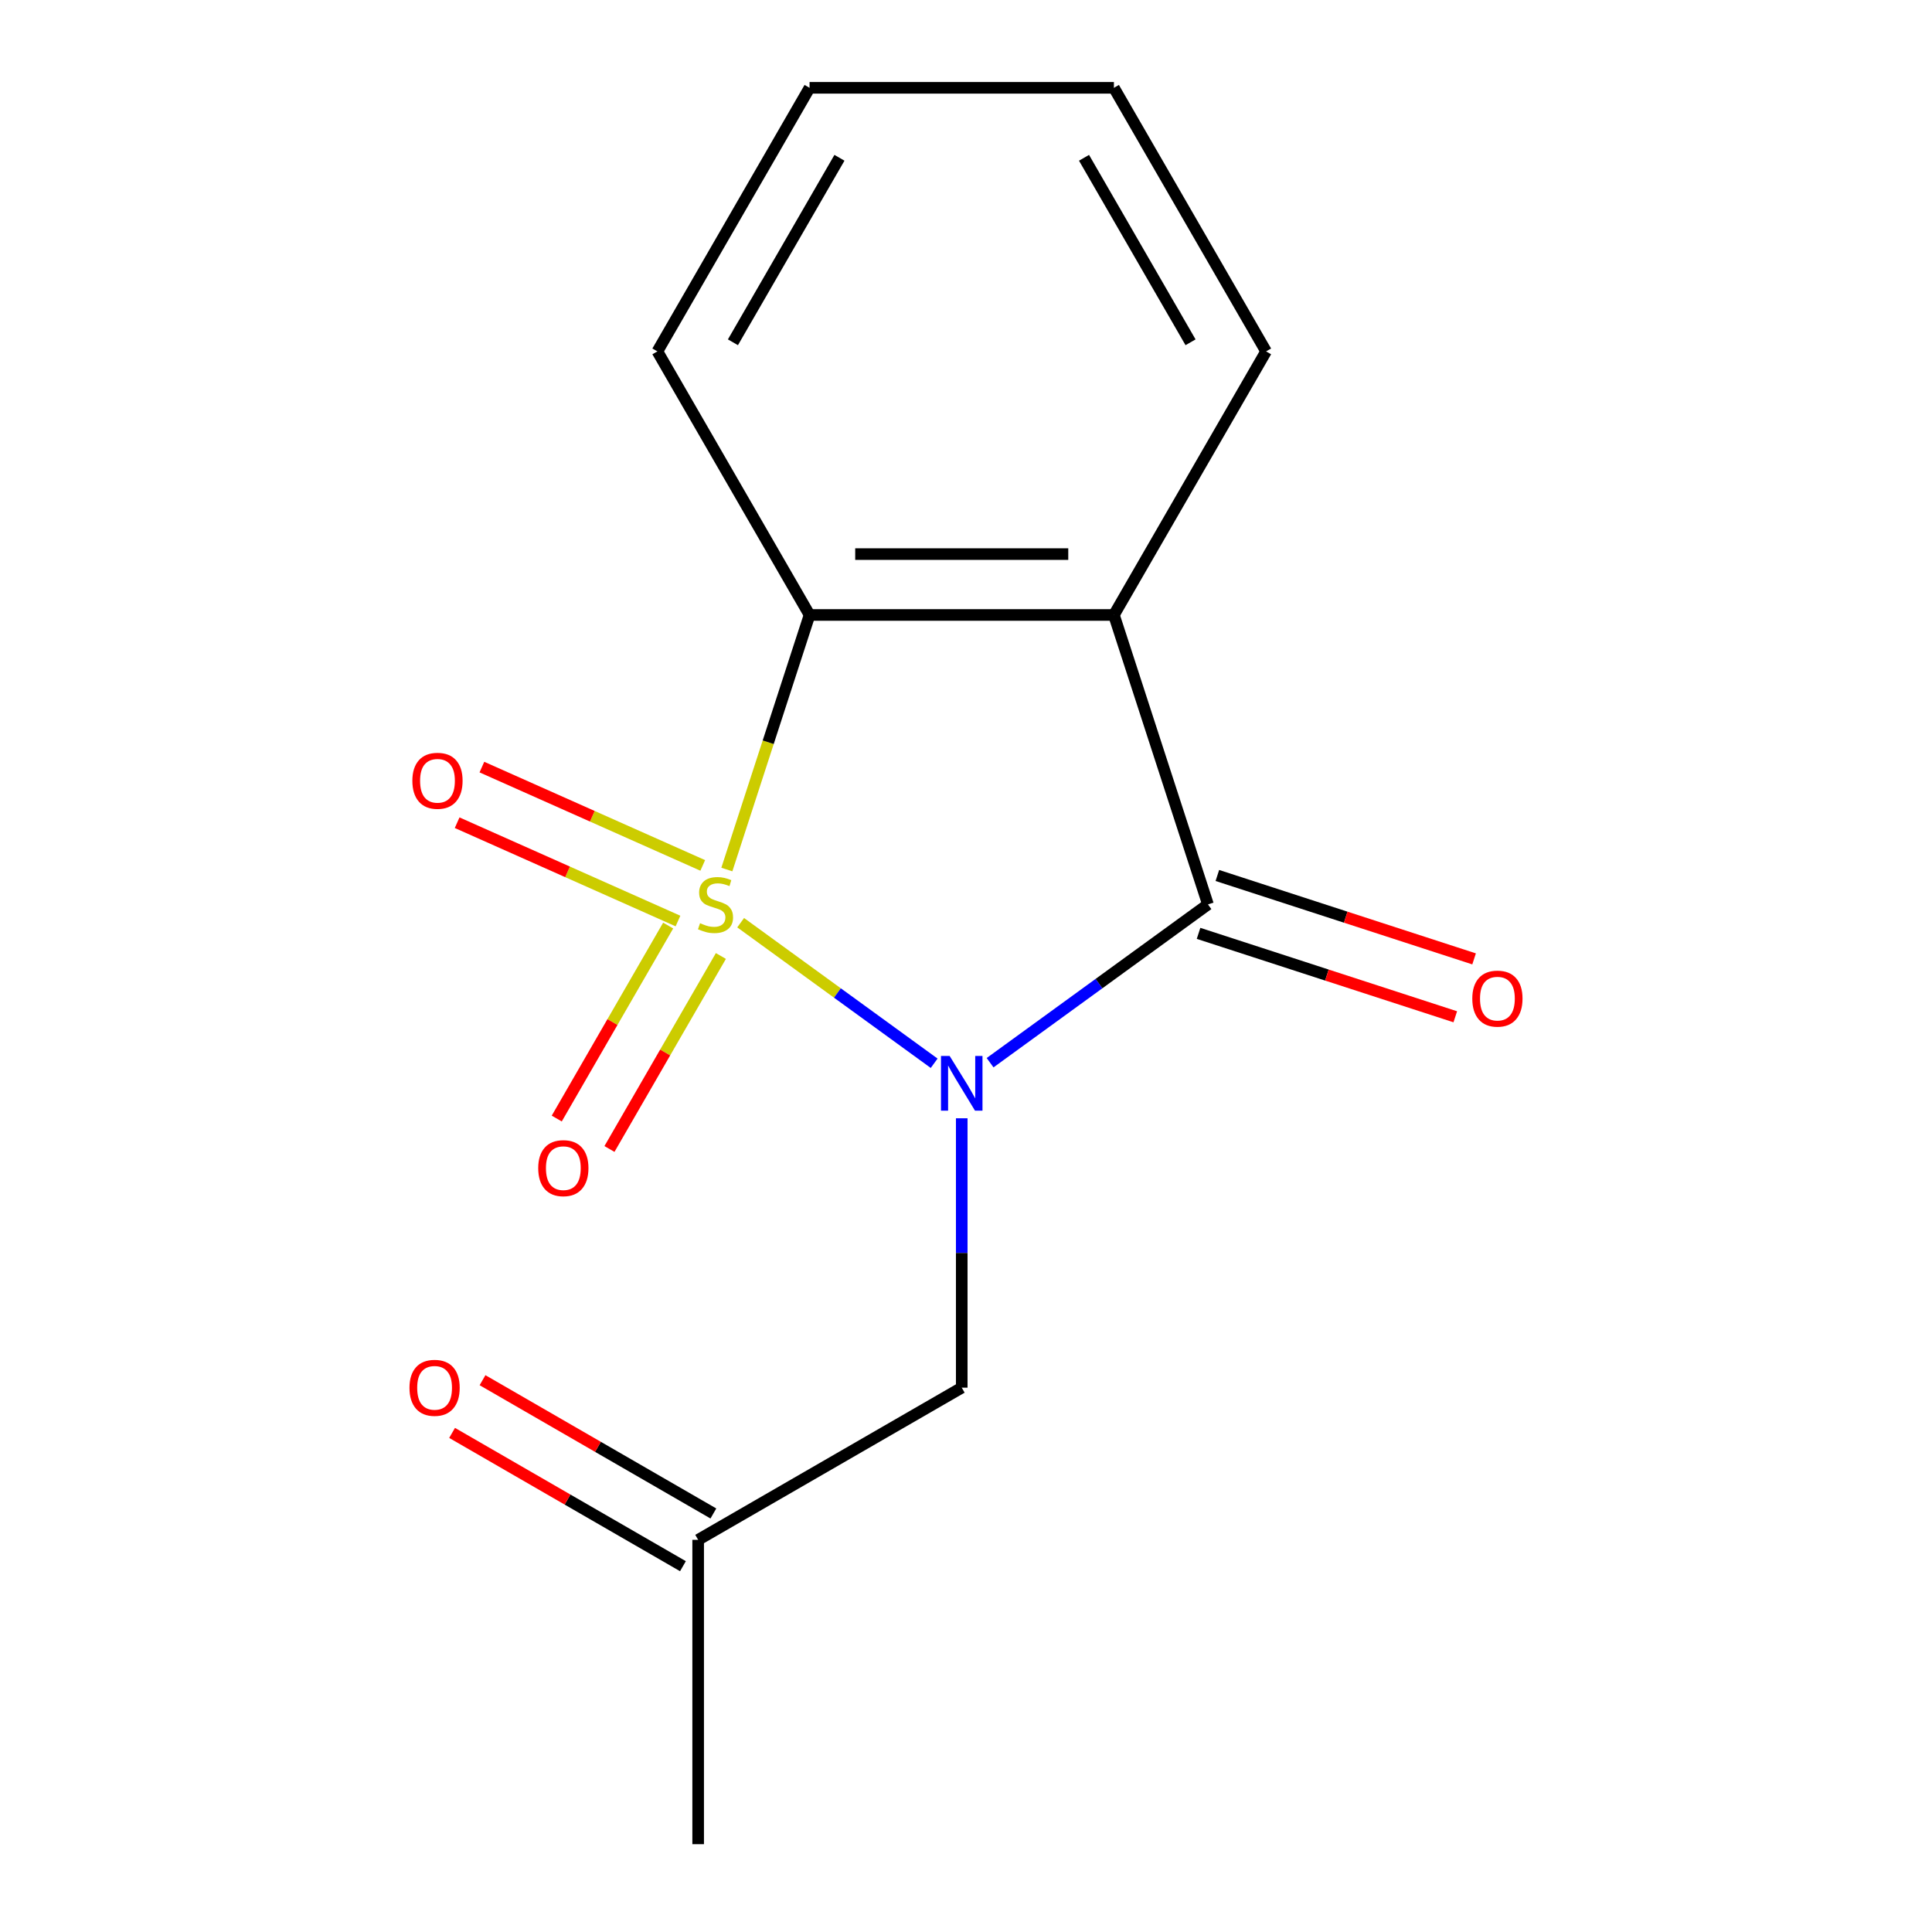 <?xml version='1.0' encoding='iso-8859-1'?>
<svg version='1.1' baseProfile='full'
              xmlns='http://www.w3.org/2000/svg'
                      xmlns:rdkit='http://www.rdkit.org/xml'
                      xmlns:xlink='http://www.w3.org/1999/xlink'
                  xml:space='preserve'
width='1000px' height='1000px' viewBox='0 0 1000 1000'>
<!-- END OF HEADER -->
<rect style='opacity:1.0;fill:#FFFFFF;stroke:none' width='1000' height='1000' x='0' y='0'> </rect>
<path class='bond-0' d='M 383.366,477.584 L 433.442,513.966' style='fill:none;fill-rule:evenodd;stroke:#CCCC00;stroke-width:6px;stroke-linecap:butt;stroke-linejoin:miter;stroke-opacity:1' />
<path class='bond-0' d='M 433.442,513.966 L 483.517,550.347' style='fill:none;fill-rule:evenodd;stroke:#0000FF;stroke-width:6px;stroke-linecap:butt;stroke-linejoin:miter;stroke-opacity:1' />
<path class='bond-3' d='M 376.216,450.067 L 397.622,384.186' style='fill:none;fill-rule:evenodd;stroke:#CCCC00;stroke-width:6px;stroke-linecap:butt;stroke-linejoin:miter;stroke-opacity:1' />
<path class='bond-3' d='M 397.622,384.186 L 419.028,318.305' style='fill:none;fill-rule:evenodd;stroke:#000000;stroke-width:6px;stroke-linecap:butt;stroke-linejoin:miter;stroke-opacity:1' />
<path class='bond-5' d='M 345.841,479.067 L 317.004,529.013' style='fill:none;fill-rule:evenodd;stroke:#CCCC00;stroke-width:6px;stroke-linecap:butt;stroke-linejoin:miter;stroke-opacity:1' />
<path class='bond-5' d='M 317.004,529.013 L 288.168,578.959' style='fill:none;fill-rule:evenodd;stroke:#FF0000;stroke-width:6px;stroke-linecap:butt;stroke-linejoin:miter;stroke-opacity:1' />
<path class='bond-5' d='M 373.126,494.82 L 344.289,544.766' style='fill:none;fill-rule:evenodd;stroke:#CCCC00;stroke-width:6px;stroke-linecap:butt;stroke-linejoin:miter;stroke-opacity:1' />
<path class='bond-5' d='M 344.289,544.766 L 315.453,594.712' style='fill:none;fill-rule:evenodd;stroke:#FF0000;stroke-width:6px;stroke-linecap:butt;stroke-linejoin:miter;stroke-opacity:1' />
<path class='bond-6' d='M 363.737,447.938 L 306.582,422.491' style='fill:none;fill-rule:evenodd;stroke:#CCCC00;stroke-width:6px;stroke-linecap:butt;stroke-linejoin:miter;stroke-opacity:1' />
<path class='bond-6' d='M 306.582,422.491 L 249.426,397.044' style='fill:none;fill-rule:evenodd;stroke:#FF0000;stroke-width:6px;stroke-linecap:butt;stroke-linejoin:miter;stroke-opacity:1' />
<path class='bond-6' d='M 350.922,476.72 L 293.767,451.273' style='fill:none;fill-rule:evenodd;stroke:#CCCC00;stroke-width:6px;stroke-linecap:butt;stroke-linejoin:miter;stroke-opacity:1' />
<path class='bond-6' d='M 293.767,451.273 L 236.612,425.826' style='fill:none;fill-rule:evenodd;stroke:#FF0000;stroke-width:6px;stroke-linecap:butt;stroke-linejoin:miter;stroke-opacity:1' />
<path class='bond-1' d='M 512.471,550.055 L 568.854,509.09' style='fill:none;fill-rule:evenodd;stroke:#0000FF;stroke-width:6px;stroke-linecap:butt;stroke-linejoin:miter;stroke-opacity:1' />
<path class='bond-1' d='M 568.854,509.09 L 625.238,468.125' style='fill:none;fill-rule:evenodd;stroke:#000000;stroke-width:6px;stroke-linecap:butt;stroke-linejoin:miter;stroke-opacity:1' />
<path class='bond-4' d='M 497.793,578.818 L 497.793,648.534' style='fill:none;fill-rule:evenodd;stroke:#0000FF;stroke-width:6px;stroke-linecap:butt;stroke-linejoin:miter;stroke-opacity:1' />
<path class='bond-4' d='M 497.793,648.534 L 497.793,718.25' style='fill:none;fill-rule:evenodd;stroke:#000000;stroke-width:6px;stroke-linecap:butt;stroke-linejoin:miter;stroke-opacity:1' />
<path class='bond-7' d='M 620.37,483.107 L 686.811,504.695' style='fill:none;fill-rule:evenodd;stroke:#000000;stroke-width:6px;stroke-linecap:butt;stroke-linejoin:miter;stroke-opacity:1' />
<path class='bond-7' d='M 686.811,504.695 L 753.252,526.283' style='fill:none;fill-rule:evenodd;stroke:#FF0000;stroke-width:6px;stroke-linecap:butt;stroke-linejoin:miter;stroke-opacity:1' />
<path class='bond-7' d='M 630.105,453.143 L 696.547,474.731' style='fill:none;fill-rule:evenodd;stroke:#000000;stroke-width:6px;stroke-linecap:butt;stroke-linejoin:miter;stroke-opacity:1' />
<path class='bond-7' d='M 696.547,474.731 L 762.988,496.319' style='fill:none;fill-rule:evenodd;stroke:#FF0000;stroke-width:6px;stroke-linecap:butt;stroke-linejoin:miter;stroke-opacity:1' />
<path class='bond-15' d='M 625.238,468.125 L 576.558,318.305' style='fill:none;fill-rule:evenodd;stroke:#000000;stroke-width:6px;stroke-linecap:butt;stroke-linejoin:miter;stroke-opacity:1' />
<path class='bond-2' d='M 576.558,318.305 L 419.028,318.305' style='fill:none;fill-rule:evenodd;stroke:#000000;stroke-width:6px;stroke-linecap:butt;stroke-linejoin:miter;stroke-opacity:1' />
<path class='bond-2' d='M 552.928,286.799 L 442.657,286.799' style='fill:none;fill-rule:evenodd;stroke:#000000;stroke-width:6px;stroke-linecap:butt;stroke-linejoin:miter;stroke-opacity:1' />
<path class='bond-10' d='M 576.558,318.305 L 655.323,181.88' style='fill:none;fill-rule:evenodd;stroke:#000000;stroke-width:6px;stroke-linecap:butt;stroke-linejoin:miter;stroke-opacity:1' />
<path class='bond-11' d='M 419.028,318.305 L 340.262,181.88' style='fill:none;fill-rule:evenodd;stroke:#000000;stroke-width:6px;stroke-linecap:butt;stroke-linejoin:miter;stroke-opacity:1' />
<path class='bond-8' d='M 497.793,718.25 L 361.367,797.015' style='fill:none;fill-rule:evenodd;stroke:#000000;stroke-width:6px;stroke-linecap:butt;stroke-linejoin:miter;stroke-opacity:1' />
<path class='bond-9' d='M 369.244,783.373 L 309.5,748.88' style='fill:none;fill-rule:evenodd;stroke:#000000;stroke-width:6px;stroke-linecap:butt;stroke-linejoin:miter;stroke-opacity:1' />
<path class='bond-9' d='M 309.5,748.88 L 249.757,714.387' style='fill:none;fill-rule:evenodd;stroke:#FF0000;stroke-width:6px;stroke-linecap:butt;stroke-linejoin:miter;stroke-opacity:1' />
<path class='bond-9' d='M 353.491,810.658 L 293.747,776.165' style='fill:none;fill-rule:evenodd;stroke:#000000;stroke-width:6px;stroke-linecap:butt;stroke-linejoin:miter;stroke-opacity:1' />
<path class='bond-9' d='M 293.747,776.165 L 234.004,741.672' style='fill:none;fill-rule:evenodd;stroke:#FF0000;stroke-width:6px;stroke-linecap:butt;stroke-linejoin:miter;stroke-opacity:1' />
<path class='bond-12' d='M 361.367,797.015 L 361.367,954.545' style='fill:none;fill-rule:evenodd;stroke:#000000;stroke-width:6px;stroke-linecap:butt;stroke-linejoin:miter;stroke-opacity:1' />
<path class='bond-16' d='M 655.323,181.88 L 576.558,45.455' style='fill:none;fill-rule:evenodd;stroke:#000000;stroke-width:6px;stroke-linecap:butt;stroke-linejoin:miter;stroke-opacity:1' />
<path class='bond-16' d='M 616.223,177.169 L 561.088,81.671' style='fill:none;fill-rule:evenodd;stroke:#000000;stroke-width:6px;stroke-linecap:butt;stroke-linejoin:miter;stroke-opacity:1' />
<path class='bond-14' d='M 340.262,181.88 L 419.028,45.455' style='fill:none;fill-rule:evenodd;stroke:#000000;stroke-width:6px;stroke-linecap:butt;stroke-linejoin:miter;stroke-opacity:1' />
<path class='bond-14' d='M 379.362,177.169 L 434.498,81.671' style='fill:none;fill-rule:evenodd;stroke:#000000;stroke-width:6px;stroke-linecap:butt;stroke-linejoin:miter;stroke-opacity:1' />
<path class='bond-13' d='M 576.558,45.455 L 419.028,45.455' style='fill:none;fill-rule:evenodd;stroke:#000000;stroke-width:6px;stroke-linecap:butt;stroke-linejoin:miter;stroke-opacity:1' />
<path  class='atom-0' d='M 362.348 477.845
Q 362.668 477.965, 363.988 478.525
Q 365.308 479.085, 366.748 479.445
Q 368.228 479.765, 369.668 479.765
Q 372.348 479.765, 373.908 478.485
Q 375.468 477.165, 375.468 474.885
Q 375.468 473.325, 374.668 472.365
Q 373.908 471.405, 372.708 470.885
Q 371.508 470.365, 369.508 469.765
Q 366.988 469.005, 365.468 468.285
Q 363.988 467.565, 362.908 466.045
Q 361.868 464.525, 361.868 461.965
Q 361.868 458.405, 364.268 456.205
Q 366.708 454.005, 371.508 454.005
Q 374.788 454.005, 378.508 455.565
L 377.588 458.645
Q 374.188 457.245, 371.628 457.245
Q 368.868 457.245, 367.348 458.405
Q 365.828 459.525, 365.868 461.485
Q 365.868 463.005, 366.628 463.925
Q 367.428 464.845, 368.548 465.365
Q 369.708 465.885, 371.628 466.485
Q 374.188 467.285, 375.708 468.085
Q 377.228 468.885, 378.308 470.525
Q 379.428 472.125, 379.428 474.885
Q 379.428 478.805, 376.788 480.925
Q 374.188 483.005, 369.828 483.005
Q 367.308 483.005, 365.388 482.445
Q 363.508 481.925, 361.268 481.005
L 362.348 477.845
' fill='#CCCC00'/>
<path  class='atom-1' d='M 491.533 546.56
L 500.813 561.56
Q 501.733 563.04, 503.213 565.72
Q 504.693 568.4, 504.773 568.56
L 504.773 546.56
L 508.533 546.56
L 508.533 574.88
L 504.653 574.88
L 494.693 558.48
Q 493.533 556.56, 492.293 554.36
Q 491.093 552.16, 490.733 551.48
L 490.733 574.88
L 487.053 574.88
L 487.053 546.56
L 491.533 546.56
' fill='#0000FF'/>
<path  class='atom-6' d='M 278.583 604.631
Q 278.583 597.831, 281.943 594.031
Q 285.303 590.231, 291.583 590.231
Q 297.863 590.231, 301.223 594.031
Q 304.583 597.831, 304.583 604.631
Q 304.583 611.511, 301.183 615.431
Q 297.783 619.311, 291.583 619.311
Q 285.343 619.311, 281.943 615.431
Q 278.583 611.551, 278.583 604.631
M 291.583 616.111
Q 295.903 616.111, 298.223 613.231
Q 300.583 610.311, 300.583 604.631
Q 300.583 599.071, 298.223 596.271
Q 295.903 593.431, 291.583 593.431
Q 287.263 593.431, 284.903 596.231
Q 282.583 599.031, 282.583 604.631
Q 282.583 610.351, 284.903 613.231
Q 287.263 616.111, 291.583 616.111
' fill='#FF0000'/>
<path  class='atom-7' d='M 213.437 404.132
Q 213.437 397.332, 216.797 393.532
Q 220.157 389.732, 226.437 389.732
Q 232.717 389.732, 236.077 393.532
Q 239.437 397.332, 239.437 404.132
Q 239.437 411.012, 236.037 414.932
Q 232.637 418.812, 226.437 418.812
Q 220.197 418.812, 216.797 414.932
Q 213.437 411.052, 213.437 404.132
M 226.437 415.612
Q 230.757 415.612, 233.077 412.732
Q 235.437 409.812, 235.437 404.132
Q 235.437 398.572, 233.077 395.772
Q 230.757 392.932, 226.437 392.932
Q 222.117 392.932, 219.757 395.732
Q 217.437 398.532, 217.437 404.132
Q 217.437 409.852, 219.757 412.732
Q 222.117 415.612, 226.437 415.612
' fill='#FF0000'/>
<path  class='atom-8' d='M 762.058 516.885
Q 762.058 510.085, 765.418 506.285
Q 768.778 502.485, 775.058 502.485
Q 781.338 502.485, 784.698 506.285
Q 788.058 510.085, 788.058 516.885
Q 788.058 523.765, 784.658 527.685
Q 781.258 531.565, 775.058 531.565
Q 768.818 531.565, 765.418 527.685
Q 762.058 523.805, 762.058 516.885
M 775.058 528.365
Q 779.378 528.365, 781.698 525.485
Q 784.058 522.565, 784.058 516.885
Q 784.058 511.325, 781.698 508.525
Q 779.378 505.685, 775.058 505.685
Q 770.738 505.685, 768.378 508.485
Q 766.058 511.285, 766.058 516.885
Q 766.058 522.605, 768.378 525.485
Q 770.738 528.365, 775.058 528.365
' fill='#FF0000'/>
<path  class='atom-10' d='M 211.942 718.33
Q 211.942 711.53, 215.302 707.73
Q 218.662 703.93, 224.942 703.93
Q 231.222 703.93, 234.582 707.73
Q 237.942 711.53, 237.942 718.33
Q 237.942 725.21, 234.542 729.13
Q 231.142 733.01, 224.942 733.01
Q 218.702 733.01, 215.302 729.13
Q 211.942 725.25, 211.942 718.33
M 224.942 729.81
Q 229.262 729.81, 231.582 726.93
Q 233.942 724.01, 233.942 718.33
Q 233.942 712.77, 231.582 709.97
Q 229.262 707.13, 224.942 707.13
Q 220.622 707.13, 218.262 709.93
Q 215.942 712.73, 215.942 718.33
Q 215.942 724.05, 218.262 726.93
Q 220.622 729.81, 224.942 729.81
' fill='#FF0000'/>
</svg>
